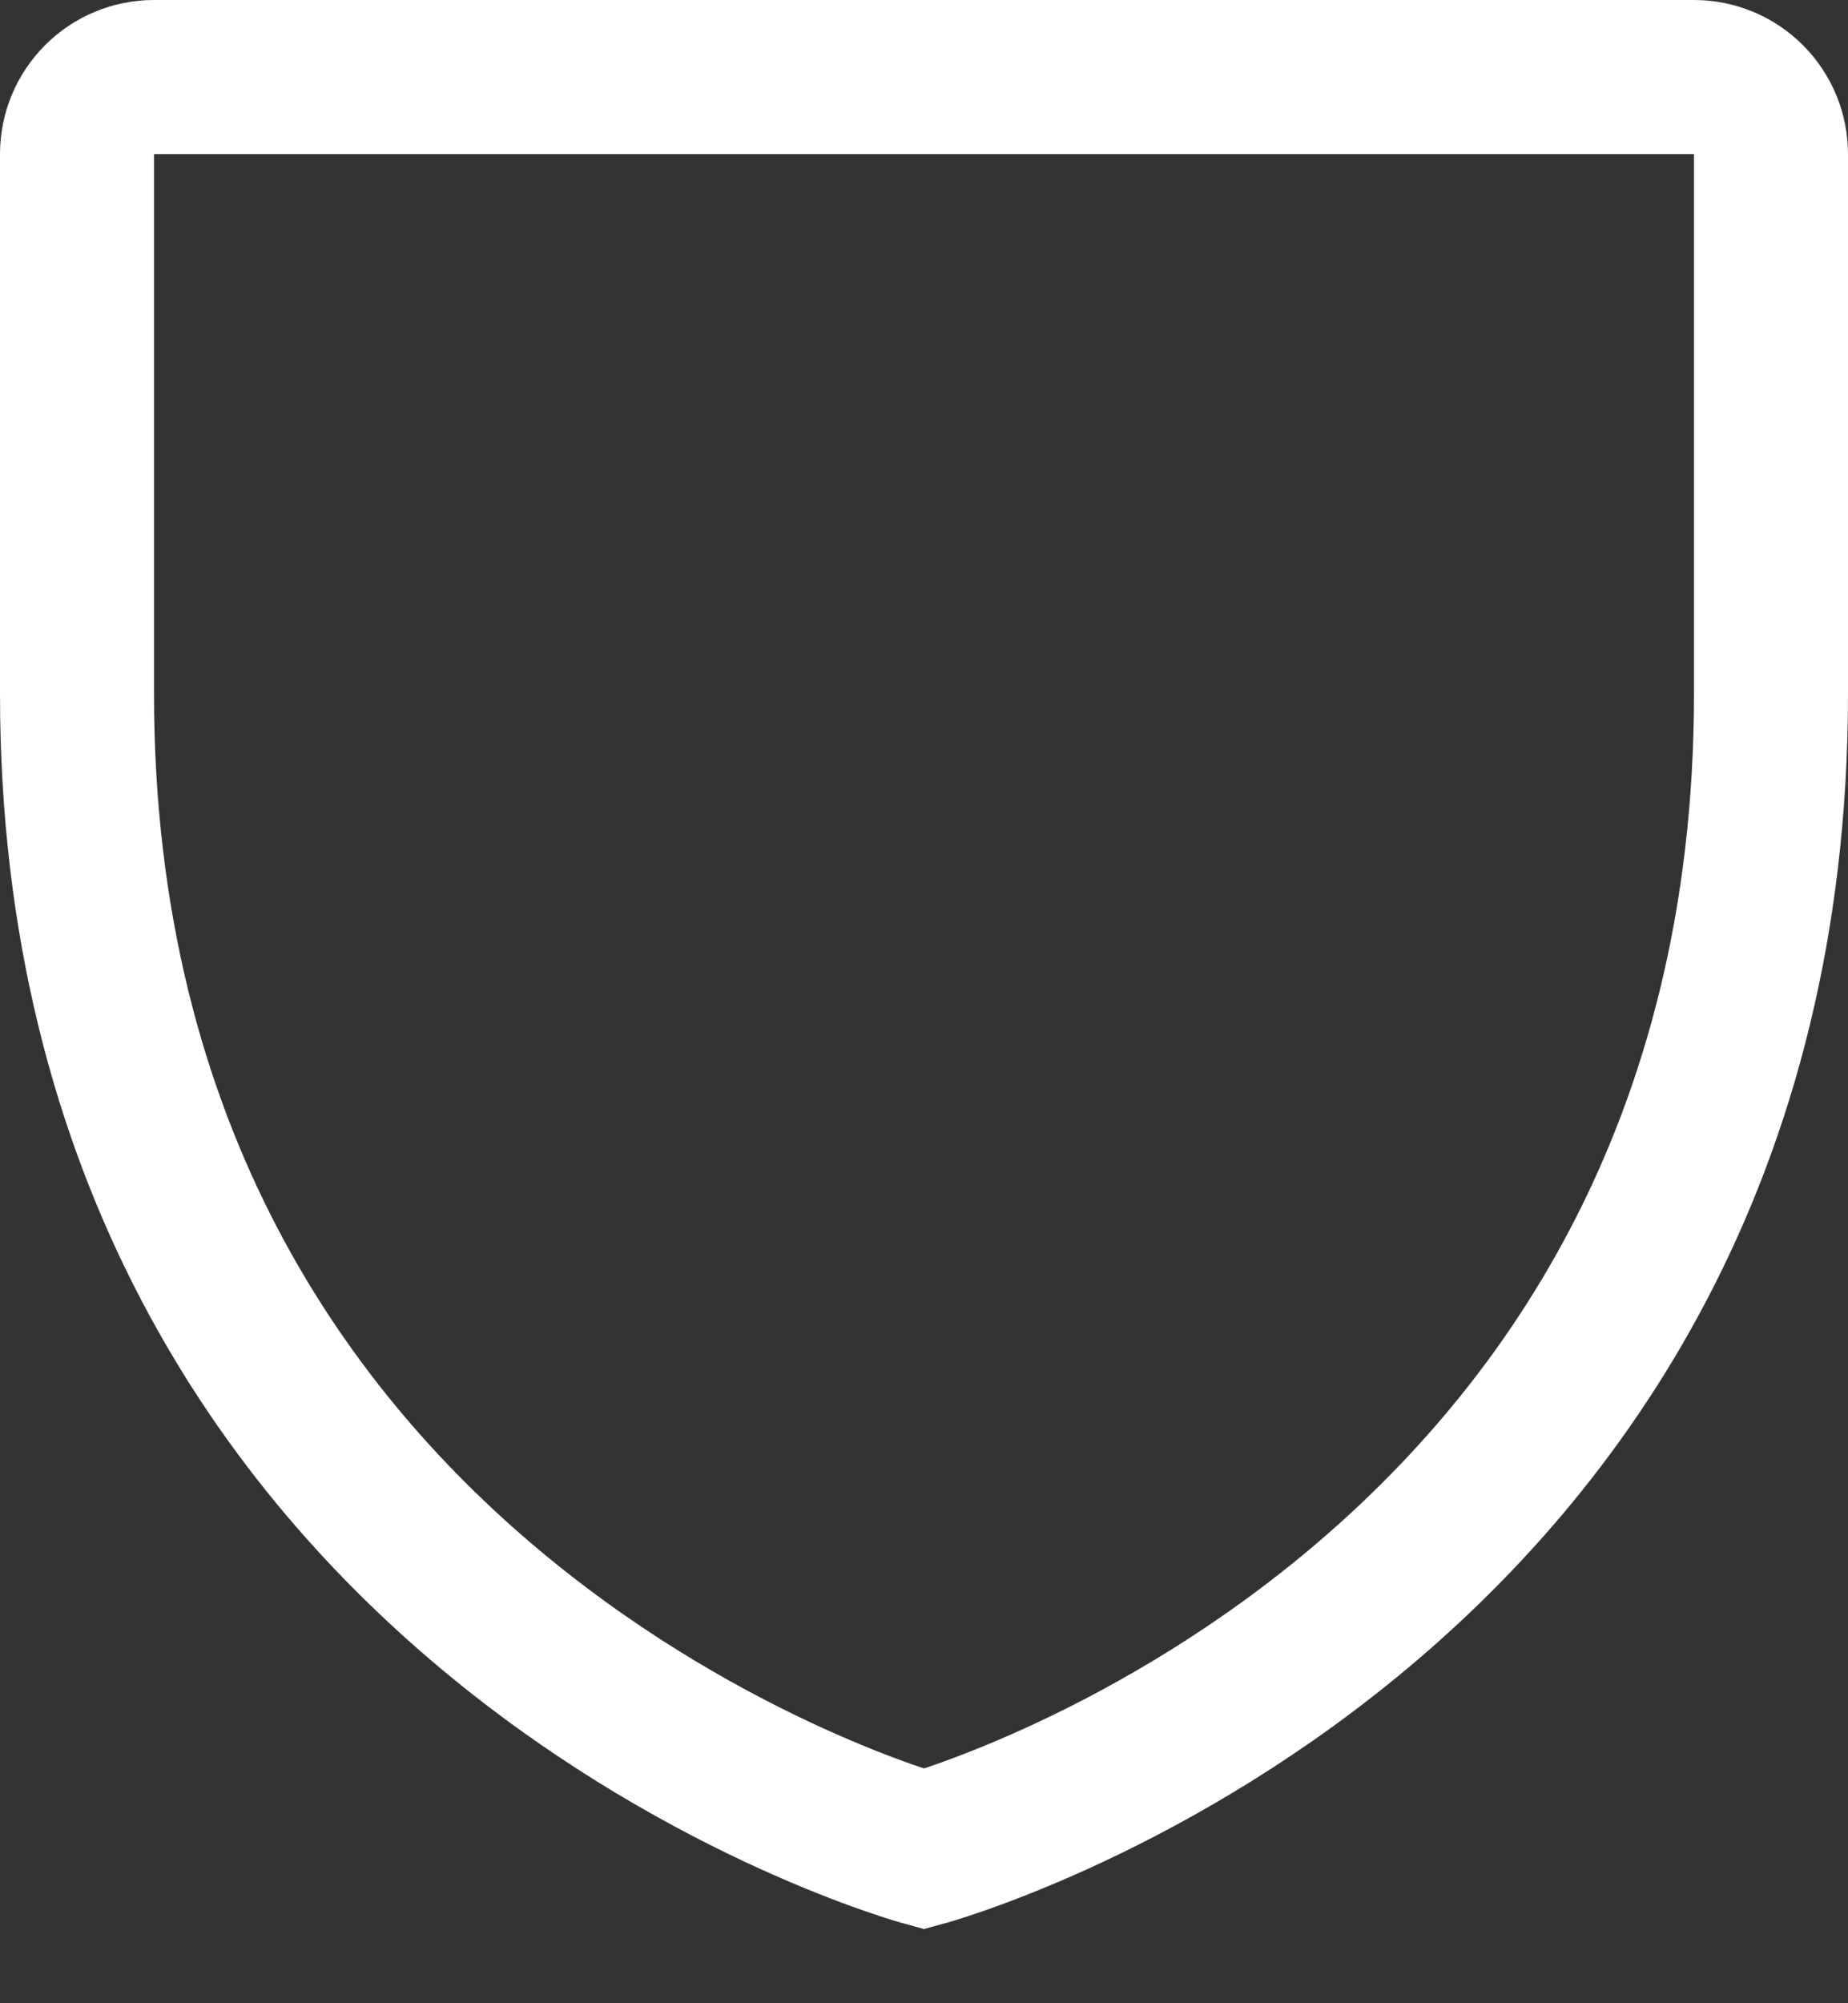 <?xml version="1.0" encoding="utf-8"?>
<svg xmlns="http://www.w3.org/2000/svg" fill="none" height="100%" overflow="visible" preserveAspectRatio="none" style="display: block;" viewBox="0 0 24 26" width="100%">
<rect x="0" y="0" width="24" height="26" fill="#333333" stroke="none"/>
<path d="M23 9V2C23 1.735 22.895 1.48 22.707 1.293C22.52 1.105 22.265 1 22 1H2C1.735 1 1.48 1.105 1.293 1.293C1.105 1.48 1 1.735 1 2V9C1 21 12 24 12 24C12 24 23 21 23 9Z" id="Vector" stroke="white" stroke-linecap="round" stroke-width="2"/>
</svg>